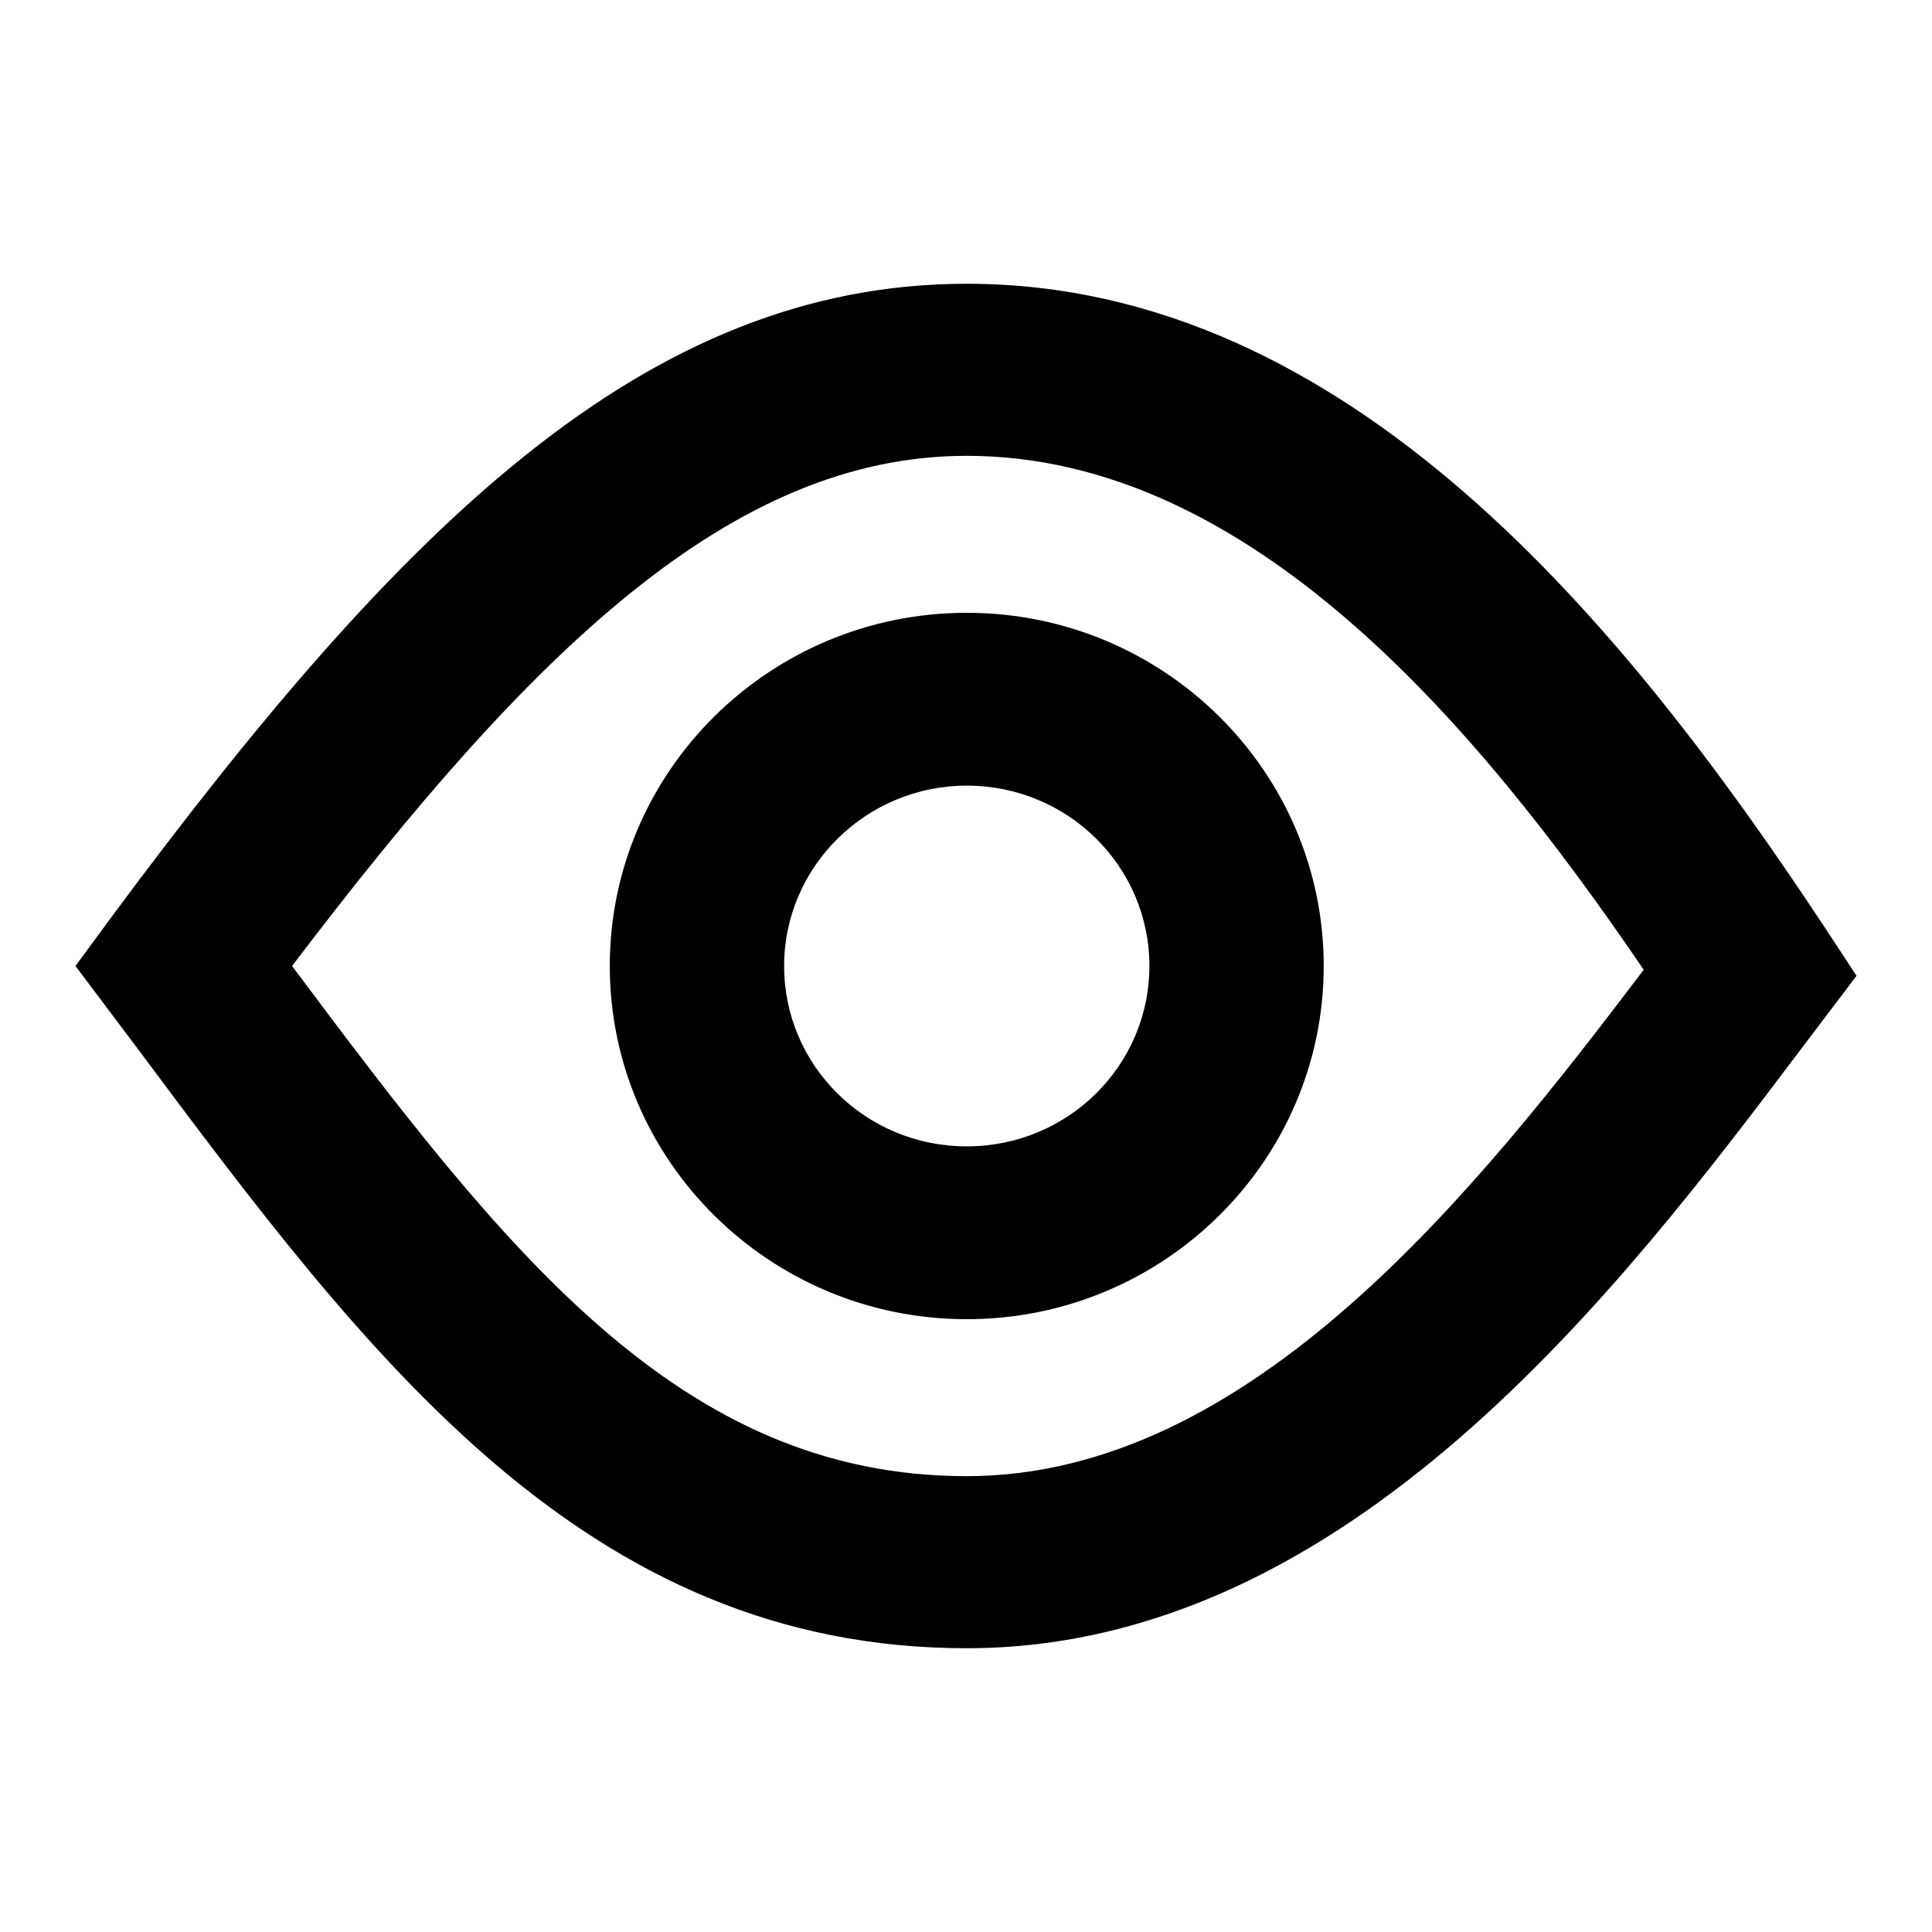 <?xml version="1.0" encoding="utf-8"?>
<!-- Svg Vector Icons : http://www.onlinewebfonts.com/icon -->
<!DOCTYPE svg PUBLIC "-//W3C//DTD SVG 1.1//EN" "http://www.w3.org/Graphics/SVG/1.1/DTD/svg11.dtd">
<svg version="1.1" xmlns="http://www.w3.org/2000/svg" xmlns:xlink="http://www.w3.org/1999/xlink" x="0px" y="0px" viewBox="0 0 256 256" enable-background="new 0 0 256 256" xml:space="preserve">
<g><g><path fill="#000000" d="M238.8,138.8c-23.9,31.7-60.1,79.6-110.7,79.6c-50.6,0-79.4-38.6-109.9-79.5L10,128l5-6.8c38.3-51.6,70.6-83.6,113.1-83.6c50.7,0,87.3,45.4,113.5,85l4.4,6.7L238.8,138.8z M128.1,60.4C97,60.4,70.5,86.1,38.7,128c28.4,38,51.4,67.6,89.4,67.6c37.6,0,67.5-37.8,89.7-67.1C195.3,95.4,165.3,60.4,128.1,60.4z M128.1,174.8c-26.1,0-47.3-21-47.3-46.8c0-25.8,21.2-46.8,47.3-46.8c26.1,0,47.3,21,47.3,46.8C175.4,153.8,154.2,174.8,128.1,174.8z M128.1,104.1c-13.3,0-24.2,10.7-24.2,23.9s10.8,23.9,24.2,23.9s24.2-10.7,24.2-23.9S141.5,104.1,128.1,104.1z"/></g></g>
</svg>